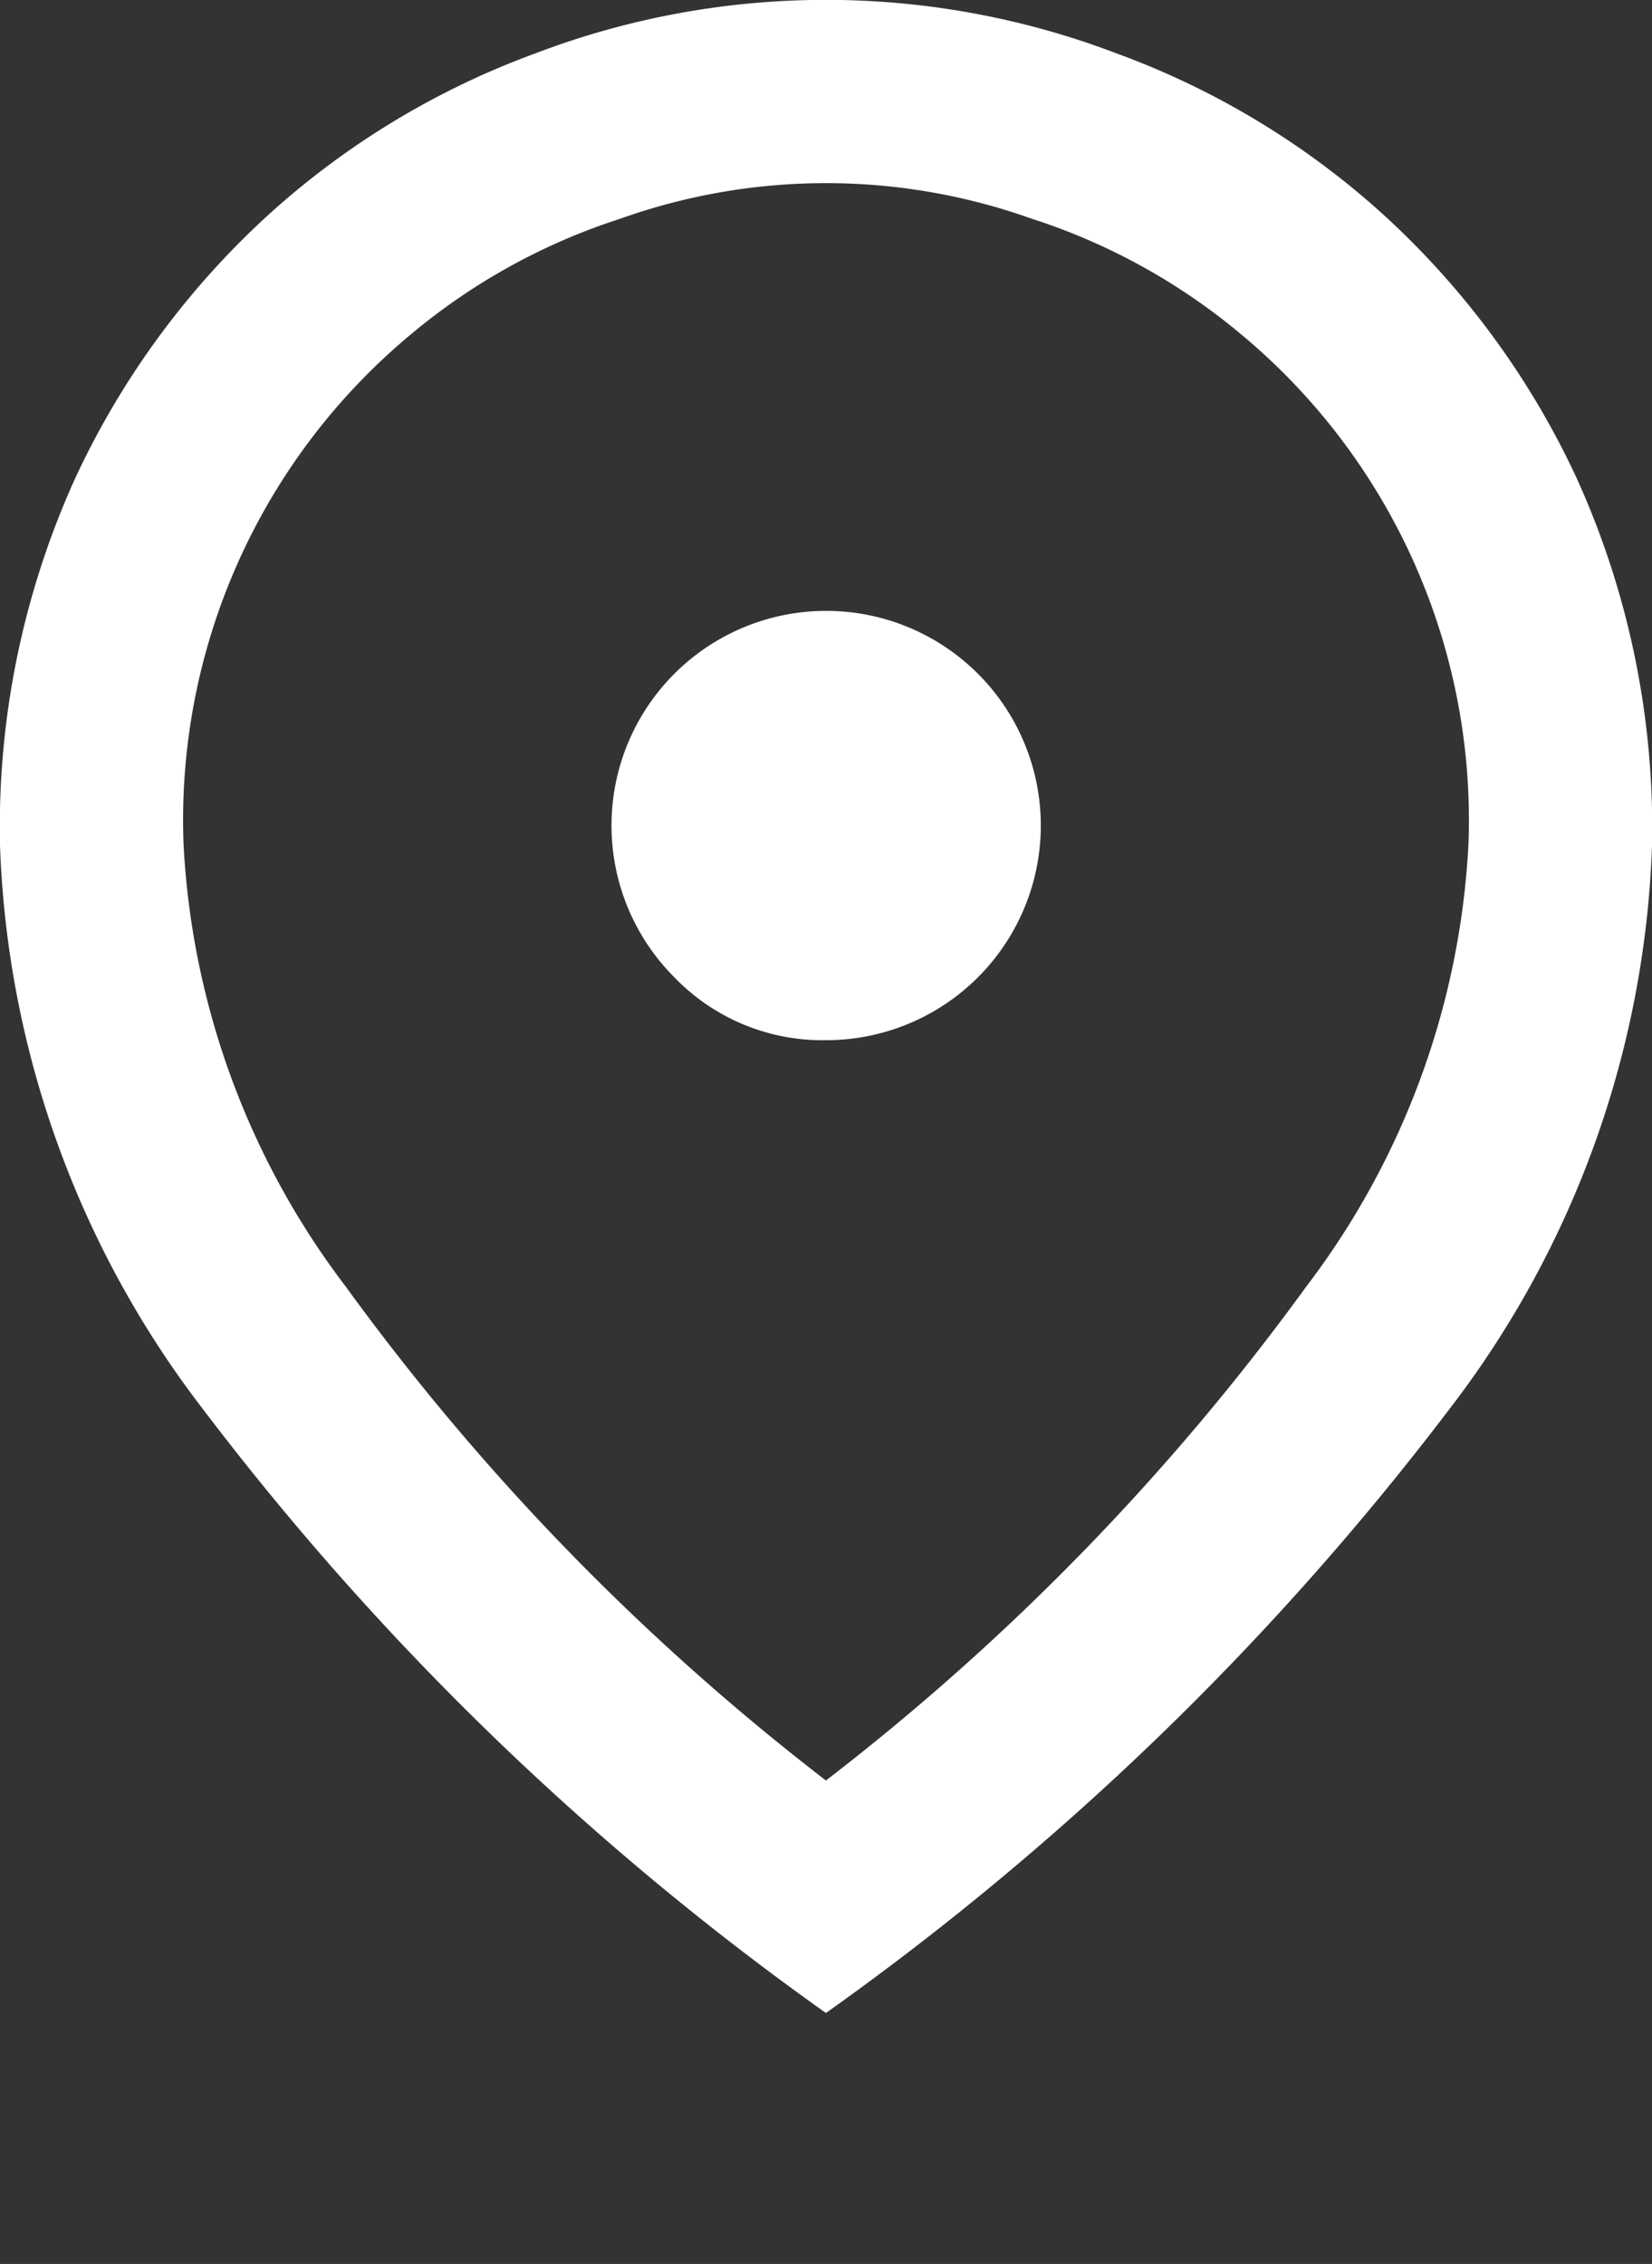 <svg xmlns="http://www.w3.org/2000/svg" width="11.475" height="15.725" viewBox="0 0 11.475 15.725">
  <rect x="0" y="0" width="11.475" height="15.725" fill="#333333" stroke="none"/>
  <path id="pin_drop_FILL0_wght400_GRAD0_opsz48" d="M215.737,188.367a16.722,16.722,0,0,0,3.336-3.43,5.539,5.539,0,0,0,1.127-3.072,4.388,4.388,0,0,0-1.583-3.546,4.328,4.328,0,0,0-1.451-.8,4.255,4.255,0,0,0-2.857,0,4.328,4.328,0,0,0-1.451.8,4.388,4.388,0,0,0-1.583,3.546,5.539,5.539,0,0,0,1.127,3.072A16.723,16.723,0,0,0,215.737,188.367Zm0,1.615a19.877,19.877,0,0,1-4.324-4.19A6.809,6.809,0,0,1,210,181.87a5.862,5.862,0,0,1,.521-2.545,5.757,5.757,0,0,1,1.349-1.838,5.64,5.64,0,0,1,1.848-1.116,5.666,5.666,0,0,1,4.038,0,5.639,5.639,0,0,1,1.849,1.116,5.755,5.755,0,0,1,1.349,1.839,5.874,5.874,0,0,1,.521,2.548,6.8,6.8,0,0,1-1.413,3.921A19.935,19.935,0,0,1,215.737,189.982Zm0-6.757a1.491,1.491,0,1,0-1.052-.436A1.428,1.428,0,0,0,215.739,183.225Zm-5.739,8.5ZM215.737,181.865Z" transform="translate(-210 -176)" fill="#fff"/>
</svg>
